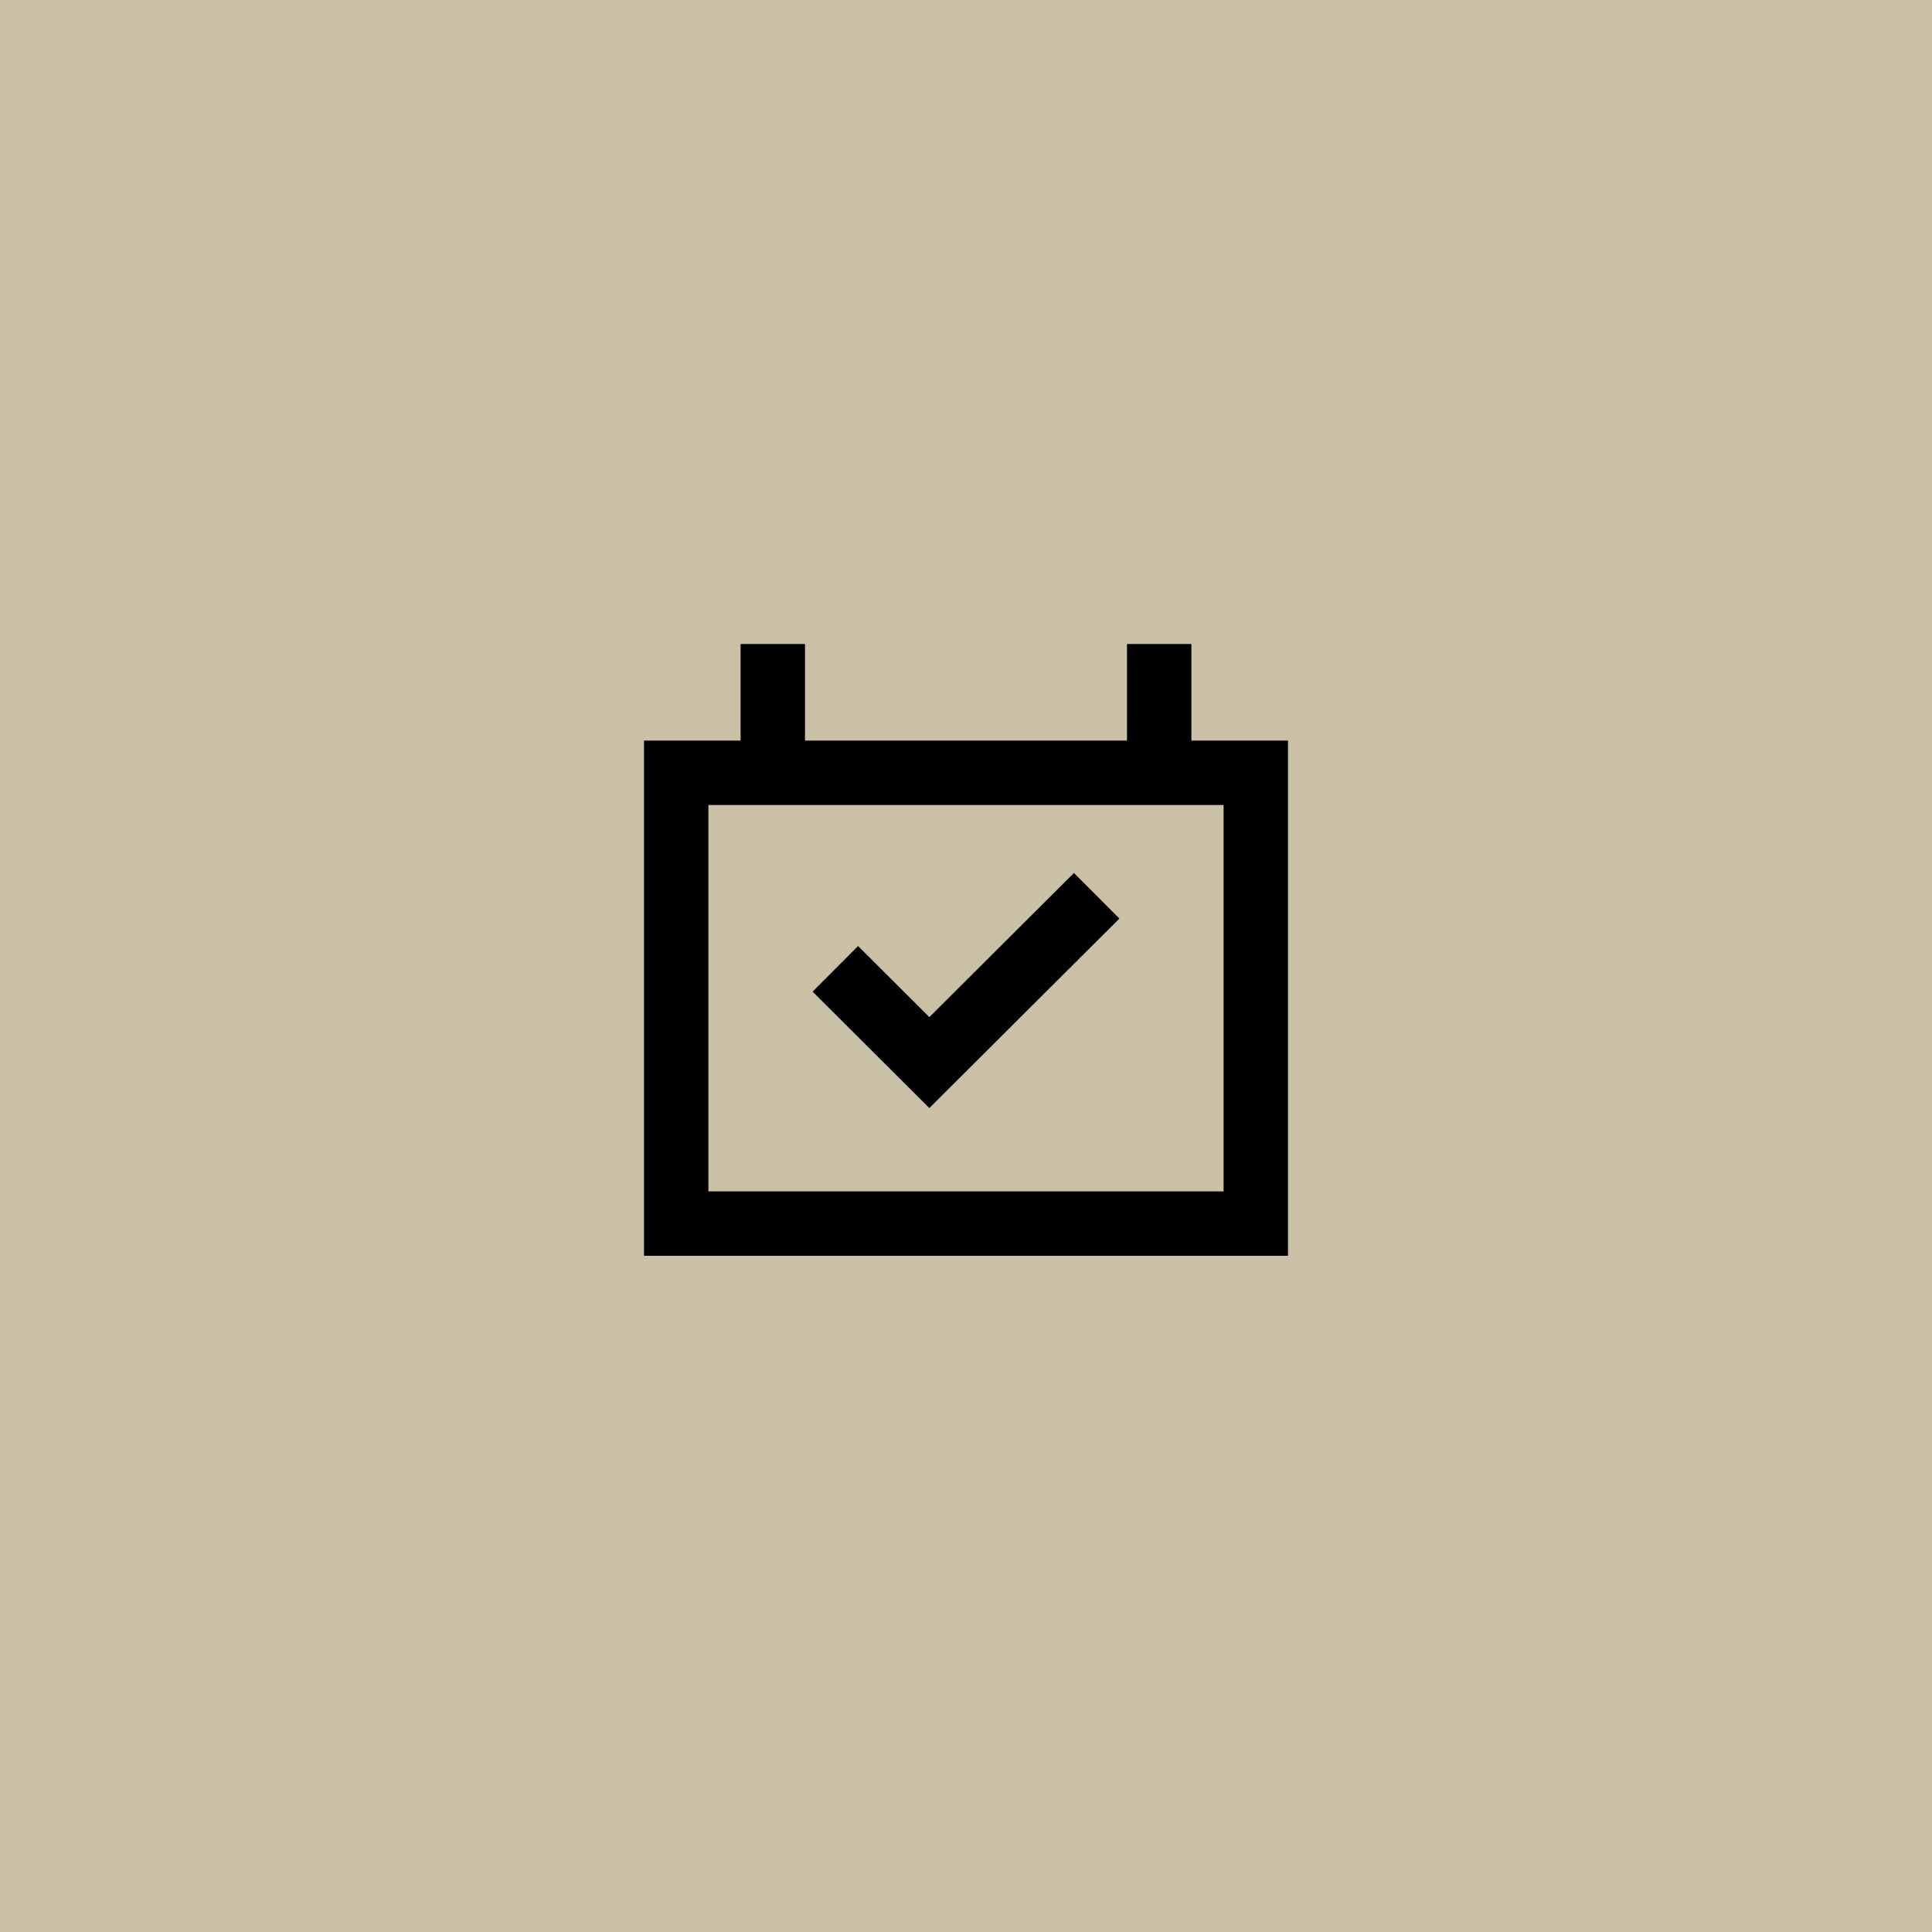 <?xml version="1.0" encoding="UTF-8"?> <svg xmlns="http://www.w3.org/2000/svg" width="60" height="60" viewBox="0 0 60 60" fill="none"> <rect width="60" height="60" fill="#C9C0A6"></rect> <path d="M28.862 34.412L34.764 28.527L33.352 27.111L28.862 31.588L26.648 29.38L25.236 30.796L28.862 34.412Z" fill="black"></path> <path fill-rule="evenodd" clip-rule="evenodd" d="M20 23H23V20H25V23H35V20H37V23H40V39H20V23ZM22 37V25H38V37H22Z" fill="black"></path> </svg> 